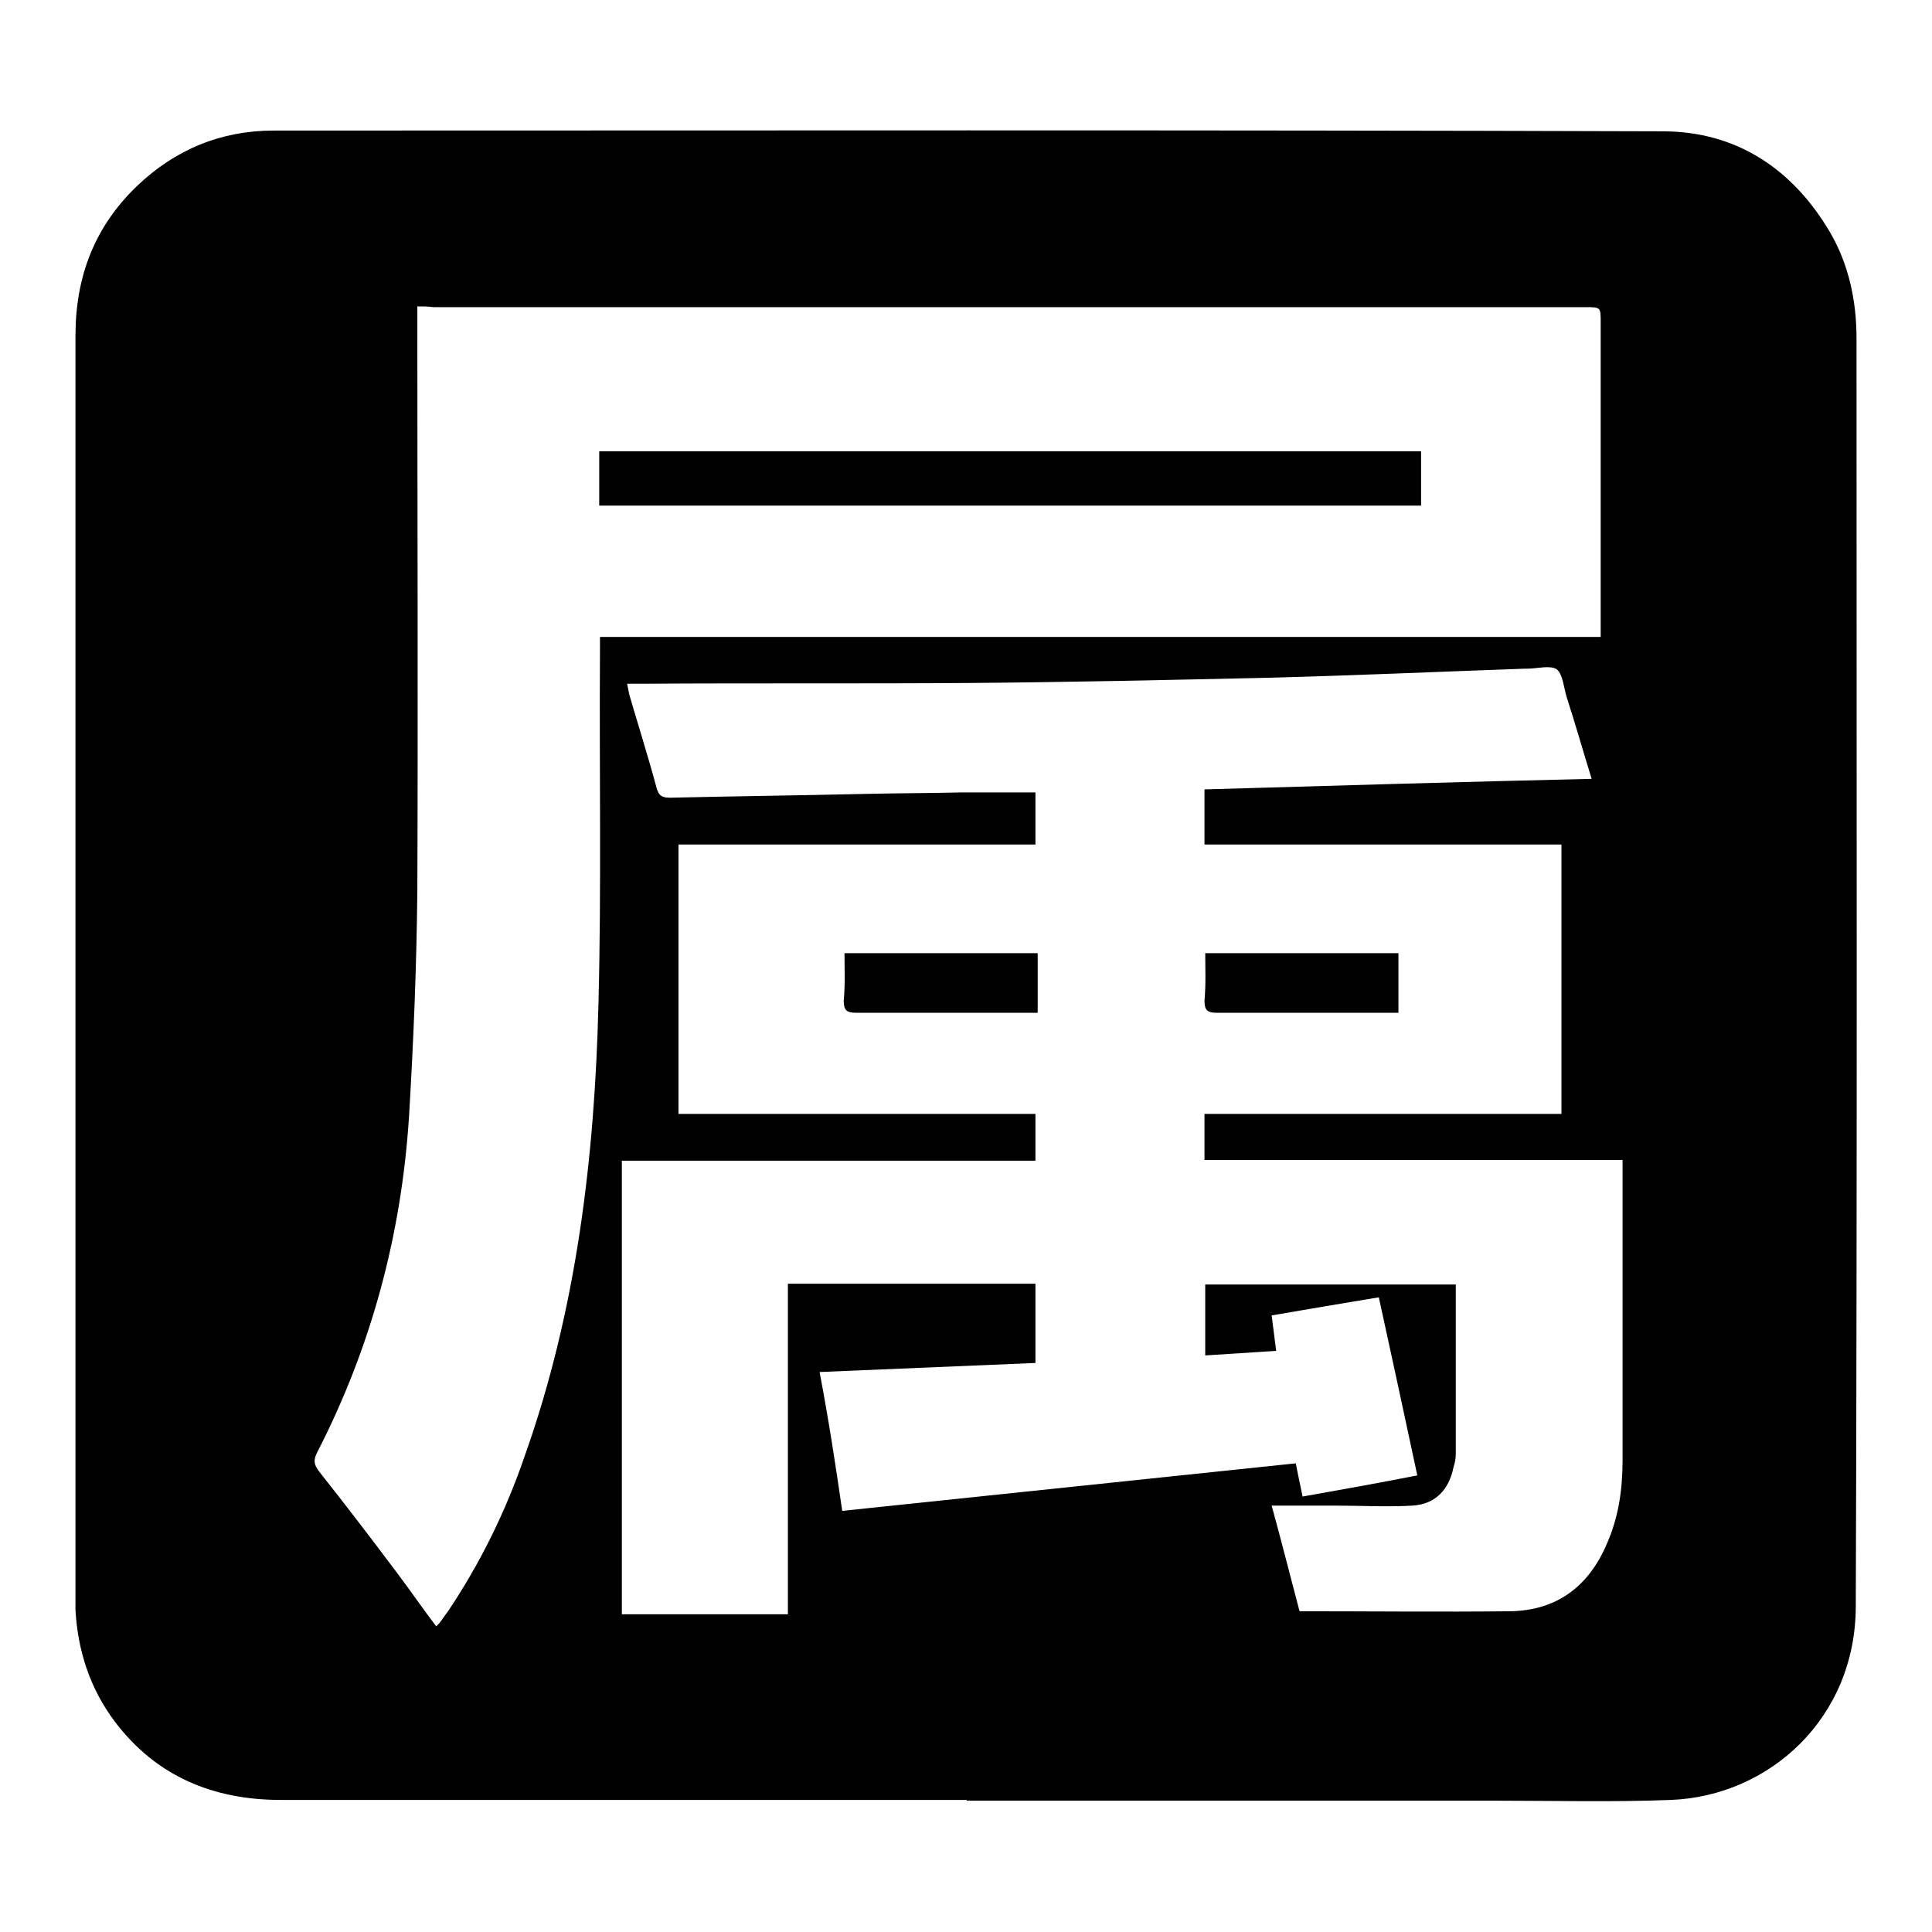 <?xml version="1.0" encoding="utf-8"?>
<!-- Svg Vector Icons : http://www.onlinewebfonts.com/icon -->
<!DOCTYPE svg PUBLIC "-//W3C//DTD SVG 1.1//EN" "http://www.w3.org/Graphics/SVG/1.1/DTD/svg11.dtd">
<svg version="1.1" xmlns="http://www.w3.org/2000/svg" xmlns:xlink="http://www.w3.org/1999/xlink" x="0px" y="0px" viewBox="0 0 256 256" enable-background="new 0 0 256 256" xml:space="preserve">
<g><g><path fill="#000000" d="M128.1,238.5c-30.3,0-60.6,0-90.9,0c-8.9,0-16.5-3.1-22-10.4c-3.3-4.4-4.9-9.4-5.2-14.8c0-0.7,0-1.4,0-2.2c0-55.5,0-111.1,0-166.6c0-7.8,2.5-14.4,8.1-19.8c5.1-4.9,11.2-7.4,18.2-7.4c61.3,0,122.7-0.1,184,0.1c9.7,0,17.2,4.9,22.2,13.4c2.5,4.3,3.5,9.1,3.5,14.1c0,56,0.1,111.9-0.1,167.9c0,14.9-11.5,25.2-24.5,25.7c-7.7,0.3-15.4,0.1-23.1,0.1c-23.4,0-46.7,0-70.1,0C128.1,238.6,128.1,238.6,128.1,238.5z M111.6,200.2c20.1-2.1,40.1-4.2,60.1-6.3c0.3,1.6,0.6,2.9,0.9,4.4c5.1-0.9,10.1-1.8,15.2-2.8c-1.7-8-3.4-15.8-5.1-23.6c-4.9,0.8-9.5,1.6-14.2,2.4c0.2,1.6,0.4,3.1,0.6,4.7c-3.2,0.2-6.3,0.4-9.4,0.6c0-3.3,0-6.3,0-9.4c11.1,0,22.2,0,33.2,0c0,7.5,0,15,0,22.4c0,0.6-0.1,1.2-0.3,1.8c-0.6,3-2.4,4.9-5.4,5.1c-3.4,0.2-6.9,0-10.4,0c-2.7,0-5.5,0-8.3,0c1.3,4.7,2.5,9.5,3.7,14c9.4,0,18.6,0.1,27.9,0c6.2-0.1,10.4-3.3,12.8-8.9c1.6-3.6,2.1-7.3,2.1-11.2c0-12.6,0-25.2,0-37.9c0-0.6,0-1.1,0-1.8c-18.6,0-37,0-55.4,0c0-2.1,0-4,0-6.1c15.8,0,31.5,0,47.3,0c0-11.9,0-23.7,0-35.7c-15.8,0-31.5,0-47.3,0c0-2.6,0-4.9,0-7.3c17.1-0.5,34.1-1,51.3-1.4c-1.2-3.9-2.2-7.4-3.3-10.8c-0.4-1.3-0.5-3-1.3-3.7c-0.9-0.6-2.6-0.1-3.9-0.1c-0.1,0-0.2,0-0.3,0c-11.2,0.4-22.5,0.9-33.8,1.2c-13.4,0.3-26.8,0.6-40.1,0.7c-14.4,0.1-28.9,0-43.3,0.1c-0.6,0-1.1,0-1.8,0c0.1,0.6,0.2,1,0.3,1.5c1.2,4.1,2.5,8.2,3.6,12.3c0.3,1.1,0.8,1.3,1.8,1.3c8.6-0.2,17.1-0.3,25.7-0.5c4.3-0.1,8.7-0.1,13-0.2c3.2,0,6.4,0,9.7,0c0,2.3,0,4.5,0,6.9c-15.8,0-31.5,0-47.3,0c0,12,0,23.8,0,35.7c15.9,0,31.6,0,47.3,0c0,2.1,0,4.1,0,6.2c-18.4,0-36.6,0-54.8,0c0,20.1,0,40.1,0,60.1c7.4,0,14.6,0,22,0c0-14.7,0-29.2,0-43.8c11.1,0,21.9,0,32.8,0c0,3.5,0,7,0,10.5c-9.5,0.4-19,0.8-28.6,1.2C109.8,188.1,110.7,194,111.6,200.2z M55.3,40.6c0,0.9,0,1.5,0,2.1c0,25.1,0.1,50.2,0,75.3c-0.1,10-0.5,19.9-1.1,29.9c-1,15.7-5,30.6-12.2,44.6c-0.5,1-0.4,1.6,0.3,2.5c3.4,4.3,6.7,8.6,10,13c1.9,2.5,3.6,5,5.5,7.5c0.2-0.2,0.3-0.3,0.4-0.4c0.4-0.5,0.7-1,1.1-1.5c4.3-6.4,7.7-13.3,10.2-20.6c6.9-19.4,9.3-39.6,9.8-60c0.4-15.5,0.1-31,0.2-46.6c0-0.6,0-1.2,0-2c44.3,0,88.4,0,132.6,0c0-0.8,0-1.4,0-2c0-13.2,0-26.5,0-39.7c0-2,0-2-2-2c-50.9,0-101.8,0-152.7,0C56.7,40.6,56.1,40.6,55.3,40.6z"/><path fill="#000000" d="M111.9,126.3c8.6,0,17.1,0,25.6,0c0,2.6,0,5.1,0,7.9c-0.5,0-1,0-1.5,0c-7.5,0-15,0-22.5,0c-1.3,0-1.7-0.3-1.7-1.6C112,130.4,111.9,128.4,111.9,126.3z"/><path fill="#000000" d="M159.7,126.3c8.6,0,17.1,0,25.6,0c0,2.6,0,5.1,0,7.9c-0.5,0-1,0-1.5,0c-7.5,0-15,0-22.5,0c-1.3,0-1.7-0.3-1.7-1.6C159.8,130.4,159.7,128.4,159.7,126.3z"/><path fill="#000000" d="M79.4,67c0-2.4,0-4.7,0-7.2c36.3,0,72.5,0,108.9,0c0,2.4,0,4.7,0,7.2C152,67,115.8,67,79.4,67z"/></g></g>
</svg>
